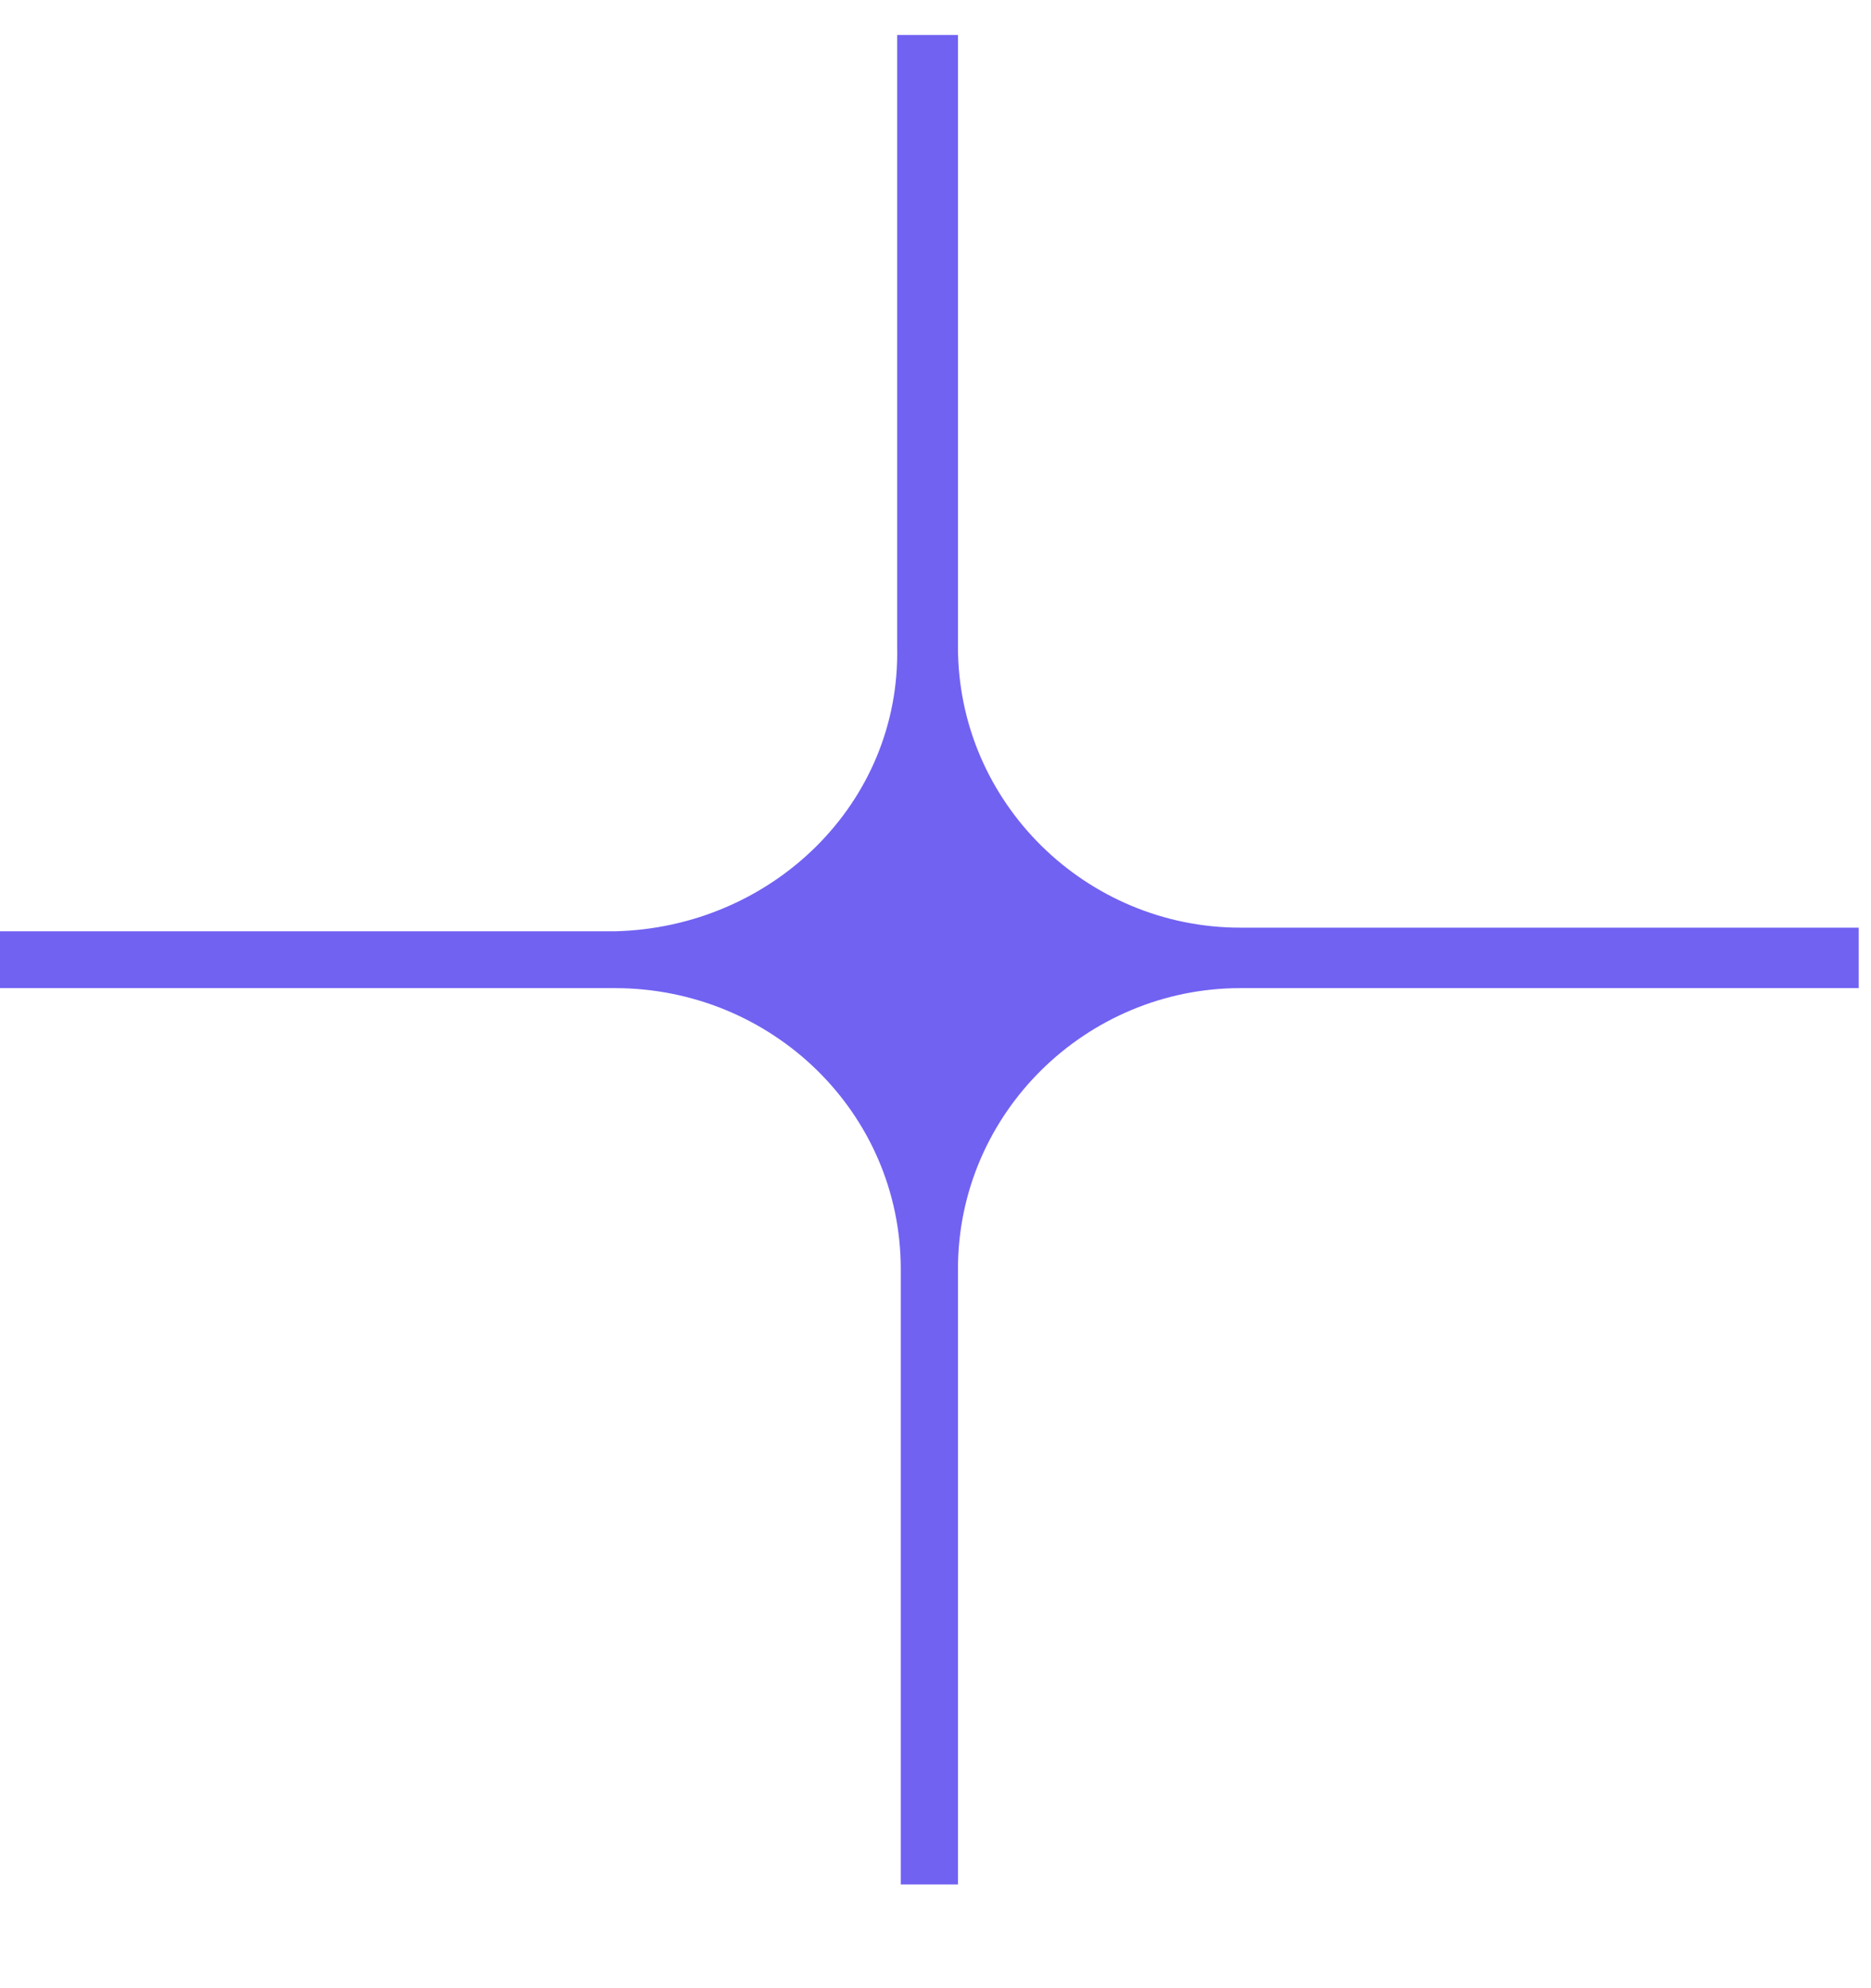 <?xml version="1.0" encoding="UTF-8"?> <svg xmlns="http://www.w3.org/2000/svg" width="16" height="17" viewBox="0 0 16 17" fill="none"><path d="M10.607 8.449C9.292 8.449 8.192 9.514 8.192 10.852V16.113H7.703V10.852C7.703 9.514 6.602 8.449 5.257 8.449H0V7.963H5.257C6.602 7.932 7.703 6.868 7.672 5.53V0.299H8.192V5.53C8.192 6.868 9.292 7.932 10.607 7.932H15.895V8.449H10.607Z" fill="#7162F2"></path></svg> 